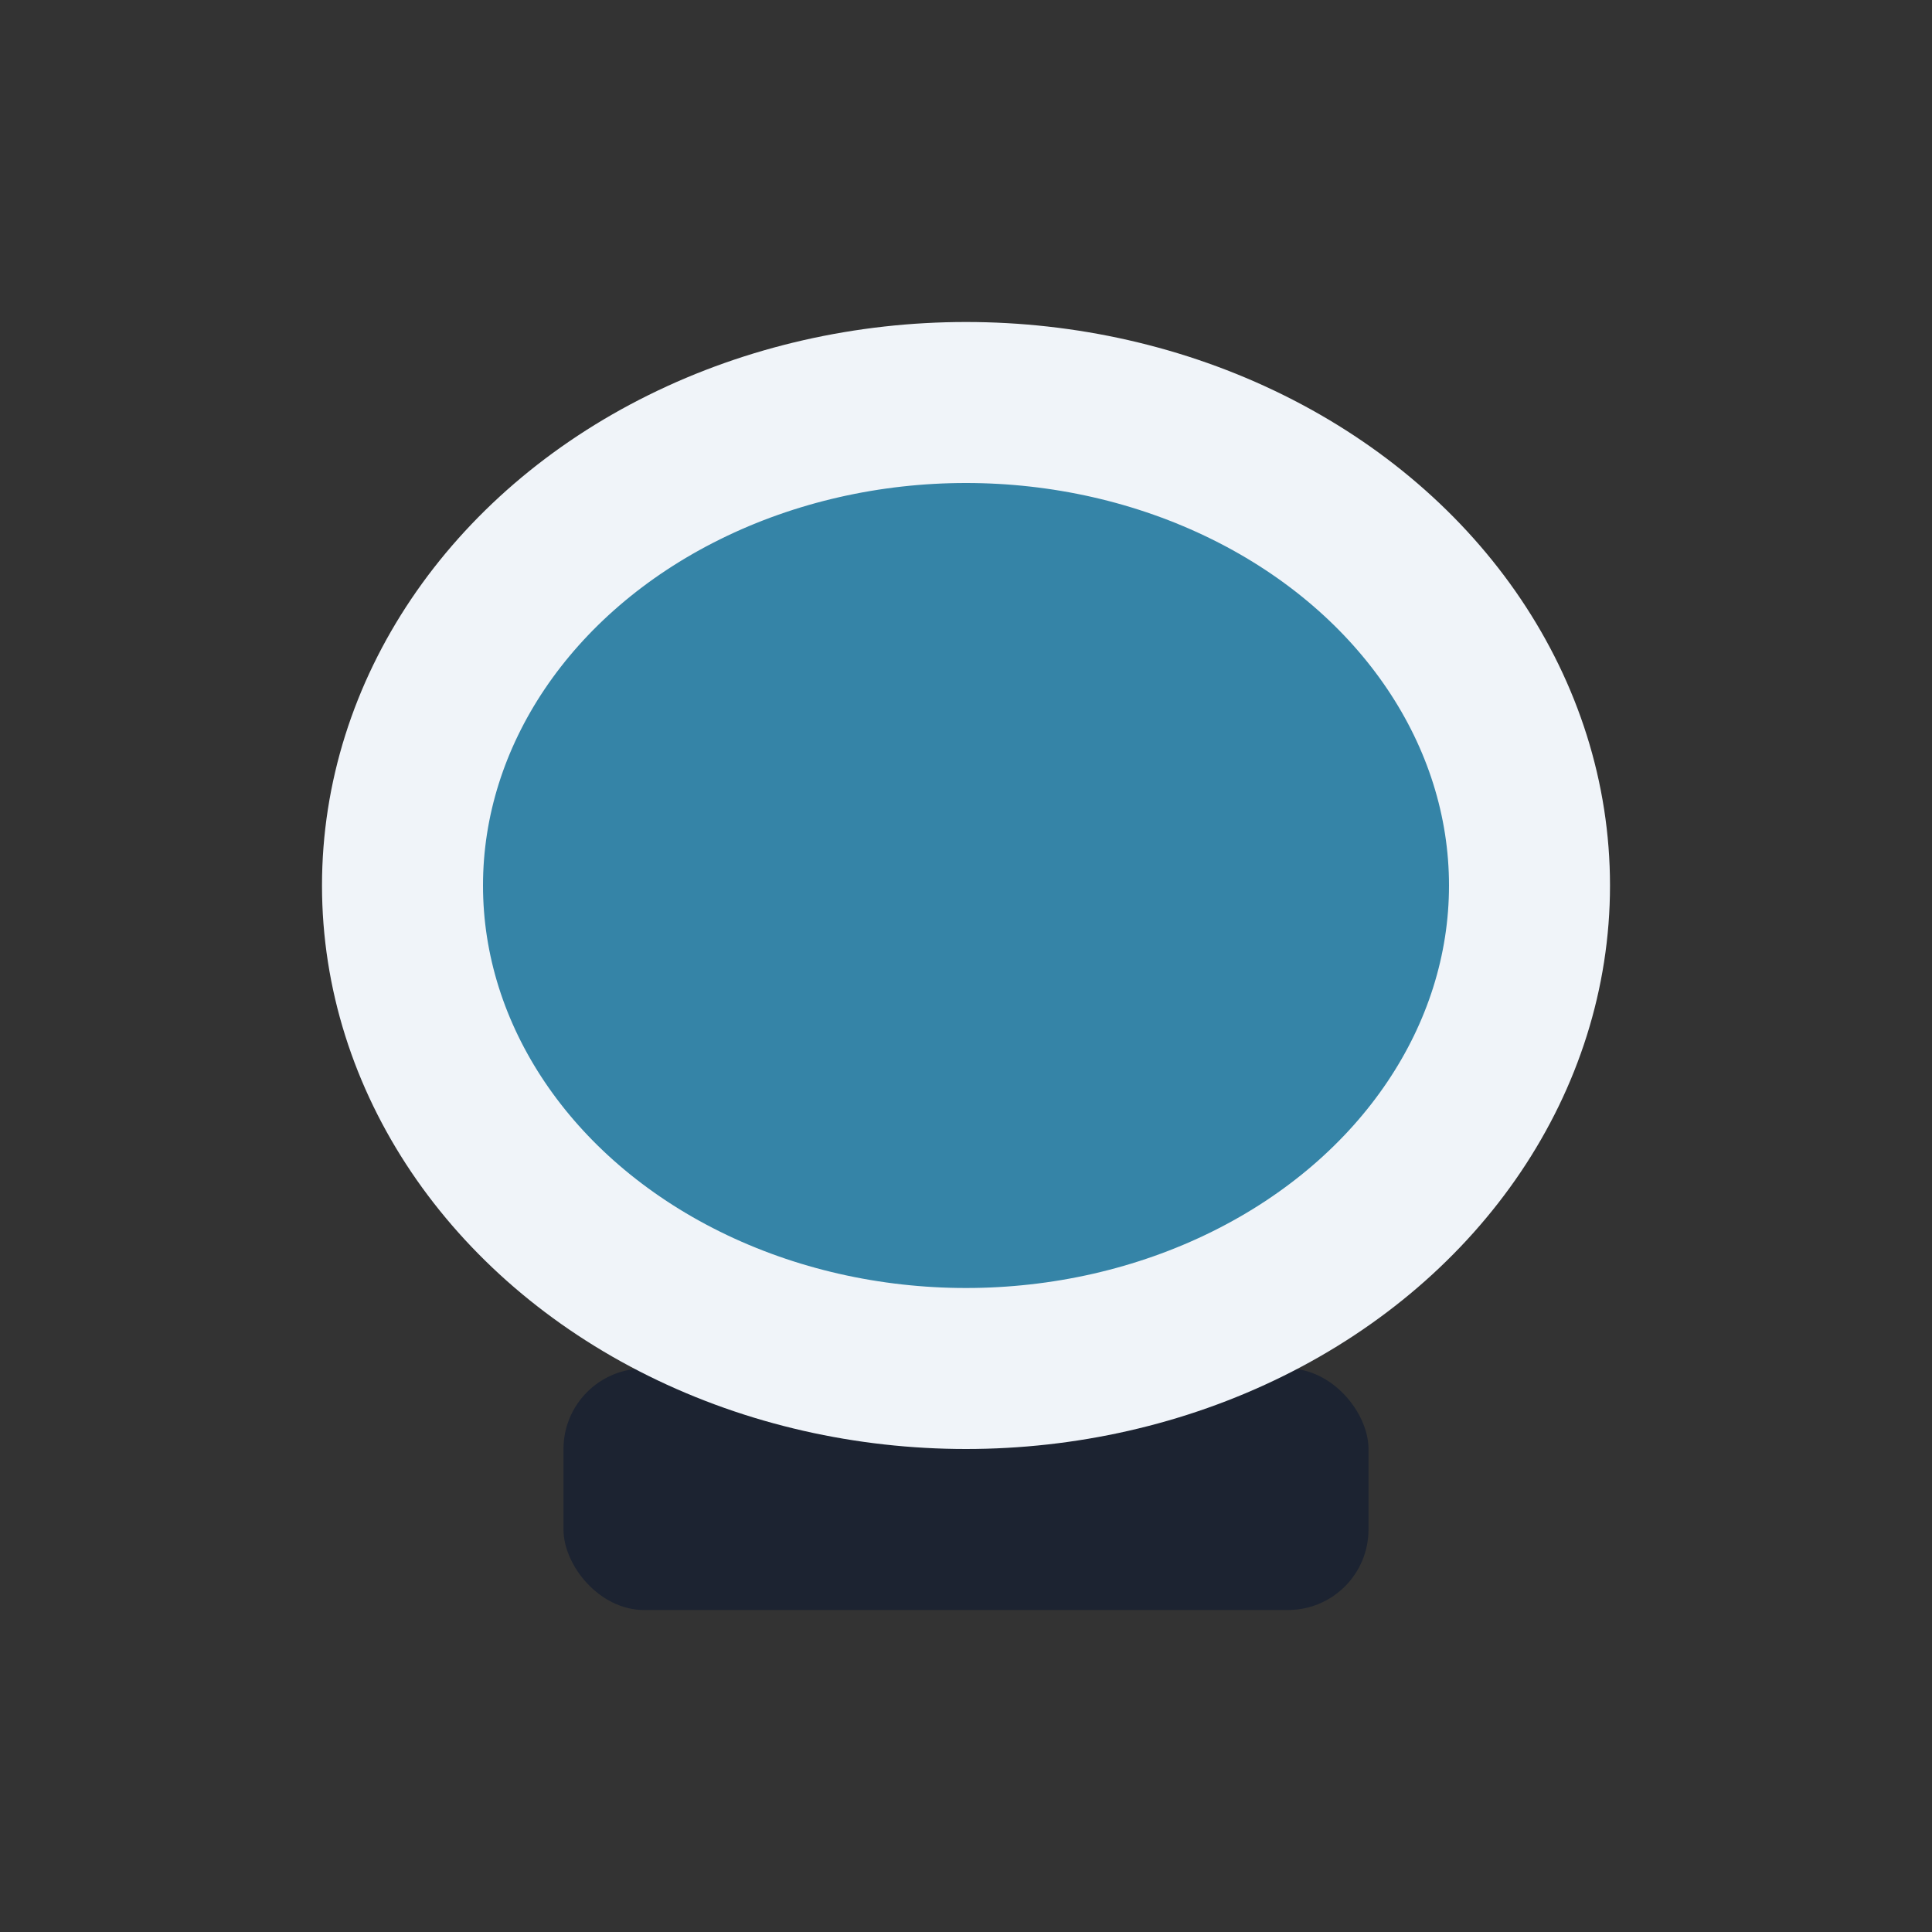 <?xml version="1.0" encoding="UTF-8"?>
<svg xmlns="http://www.w3.org/2000/svg" width="24" height="24" viewBox="0 0 24 24"><rect x="0" y="0" width="24" height="24" fill="#333333" stroke="none"/><rect x="7" y="17" width="10" height="3" rx="1" fill="#1C2331"/><ellipse cx="12" cy="11" rx="7" ry="6" fill="#3584A7" stroke="#F0F4F9" stroke-width="2"/></svg>